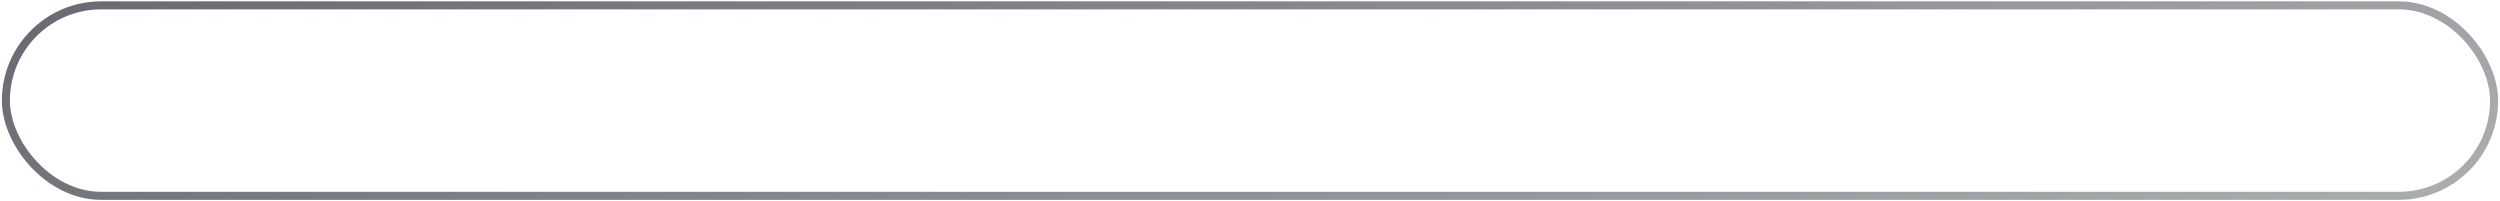 <?xml version="1.0" encoding="UTF-8"?> <svg xmlns="http://www.w3.org/2000/svg" width="1244" height="100" viewBox="0 0 1244 100" fill="none"> <rect x="2.933" y="2.67" width="1238.13" height="94.772" rx="47.386" stroke="url(#paint0_linear_207_166)" stroke-width="4"></rect> <defs> <linearGradient id="paint0_linear_207_166" x1="-29.884" y1="-2.036" x2="207.161" y2="558.478" gradientUnits="userSpaceOnUse"> <stop stop-color="#65686E"></stop> <stop offset="1" stop-color="#AEB0B4"></stop> </linearGradient> </defs> </svg> 